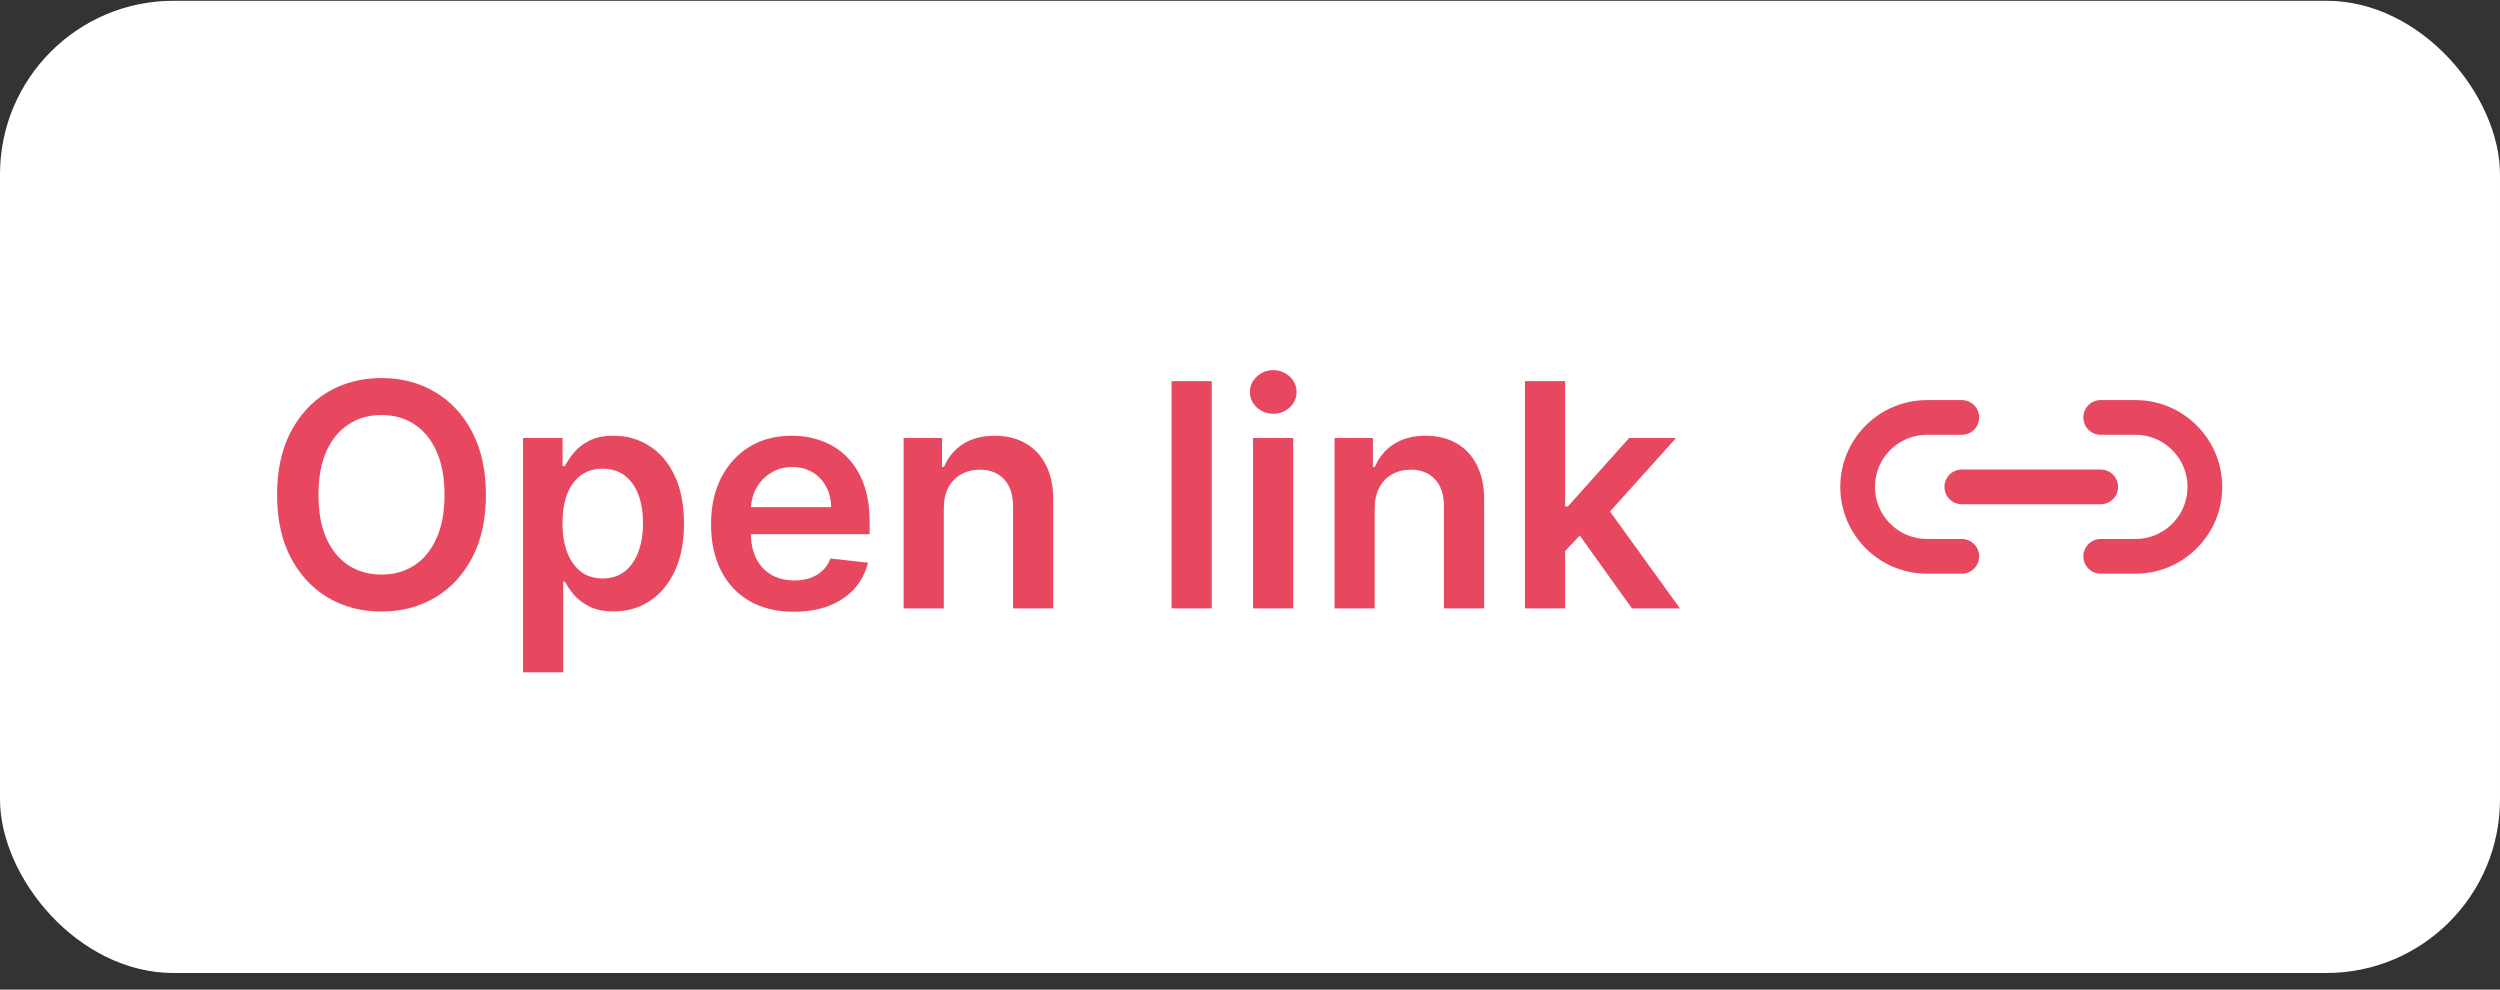 <svg width="144" height="57" viewBox="0 0 144 57" fill="none" xmlns="http://www.w3.org/2000/svg">
<rect x="0" y="0" width="144" height="57" fill="#333333" stroke="none"/>
<rect y="0.045" width="144" height="56" rx="10" fill="white"/>
<path d="M27.989 28.5C27.989 29.91 27.724 31.118 27.196 32.124C26.672 33.125 25.956 33.892 25.048 34.425C24.145 34.958 23.12 35.224 21.974 35.224C20.827 35.224 19.8 34.958 18.893 34.425C17.989 33.888 17.273 33.119 16.745 32.117C16.221 31.112 15.959 29.906 15.959 28.5C15.959 27.089 16.221 25.883 16.745 24.882C17.273 23.876 17.989 23.107 18.893 22.574C19.8 22.041 20.827 21.775 21.974 21.775C23.12 21.775 24.145 22.041 25.048 22.574C25.956 23.107 26.672 23.876 27.196 24.882C27.724 25.883 27.989 27.089 27.989 28.5ZM25.604 28.5C25.604 27.507 25.449 26.669 25.138 25.987C24.831 25.301 24.405 24.784 23.859 24.434C23.314 24.08 22.685 23.904 21.974 23.904C21.262 23.904 20.634 24.08 20.088 24.434C19.543 24.784 19.114 25.301 18.803 25.987C18.496 26.669 18.343 27.507 18.343 28.5C18.343 29.492 18.496 30.332 18.803 31.018C19.114 31.7 19.543 32.218 20.088 32.571C20.634 32.921 21.262 33.095 21.974 33.095C22.685 33.095 23.314 32.921 23.859 32.571C24.405 32.218 24.831 31.7 25.138 31.018C25.449 30.332 25.604 29.492 25.604 28.5ZM30.128 38.727V25.227H32.404V26.85H32.538C32.657 26.612 32.826 26.358 33.043 26.09C33.261 25.817 33.554 25.585 33.925 25.393C34.296 25.197 34.769 25.099 35.344 25.099C36.103 25.099 36.787 25.293 37.396 25.681C38.01 26.064 38.496 26.633 38.853 27.387C39.216 28.137 39.397 29.058 39.397 30.149C39.397 31.227 39.22 32.143 38.866 32.897C38.513 33.651 38.031 34.227 37.422 34.623C36.812 35.019 36.122 35.218 35.351 35.218C34.788 35.218 34.322 35.124 33.951 34.936C33.58 34.749 33.282 34.523 33.056 34.259C32.834 33.99 32.662 33.737 32.538 33.498H32.442V38.727H30.128ZM32.398 30.136C32.398 30.771 32.487 31.327 32.666 31.804C32.849 32.281 33.111 32.654 33.452 32.923C33.797 33.187 34.215 33.319 34.705 33.319C35.216 33.319 35.645 33.183 35.99 32.91C36.335 32.633 36.595 32.256 36.77 31.779C36.949 31.297 37.038 30.75 37.038 30.136C37.038 29.526 36.951 28.985 36.776 28.512C36.601 28.039 36.341 27.669 35.996 27.4C35.651 27.132 35.221 26.997 34.705 26.997C34.211 26.997 33.791 27.127 33.446 27.387C33.101 27.647 32.839 28.012 32.66 28.48C32.485 28.949 32.398 29.501 32.398 30.136ZM45.725 35.237C44.741 35.237 43.89 35.032 43.175 34.623C42.463 34.21 41.915 33.626 41.532 32.872C41.148 32.113 40.956 31.22 40.956 30.193C40.956 29.183 41.148 28.297 41.532 27.534C41.92 26.767 42.461 26.171 43.155 25.744C43.85 25.314 44.666 25.099 45.603 25.099C46.209 25.099 46.78 25.197 47.317 25.393C47.858 25.585 48.335 25.883 48.748 26.288C49.166 26.693 49.494 27.208 49.733 27.835C49.971 28.457 50.091 29.198 50.091 30.059V30.769H42.043V29.209H47.873C47.868 28.766 47.773 28.372 47.585 28.026C47.398 27.677 47.136 27.402 46.799 27.202C46.466 27.002 46.079 26.901 45.636 26.901C45.163 26.901 44.747 27.017 44.389 27.247C44.031 27.473 43.752 27.771 43.552 28.142C43.356 28.508 43.255 28.911 43.251 29.35V30.711C43.251 31.282 43.356 31.772 43.565 32.181C43.773 32.586 44.065 32.897 44.44 33.114C44.815 33.328 45.254 33.434 45.757 33.434C46.094 33.434 46.398 33.387 46.671 33.294C46.944 33.196 47.18 33.053 47.38 32.865C47.581 32.678 47.732 32.446 47.834 32.169L49.995 32.411C49.858 32.982 49.599 33.481 49.215 33.907C48.836 34.329 48.35 34.657 47.758 34.892C47.165 35.122 46.488 35.237 45.725 35.237ZM54.362 29.292V35.045H52.048V25.227H54.26V26.895H54.375C54.601 26.345 54.961 25.909 55.455 25.585C55.954 25.261 56.57 25.099 57.303 25.099C57.98 25.099 58.57 25.244 59.073 25.534C59.58 25.823 59.972 26.243 60.249 26.793C60.531 27.343 60.669 28.009 60.665 28.794V35.045H58.351V29.151C58.351 28.495 58.18 27.982 57.84 27.611C57.503 27.24 57.036 27.055 56.44 27.055C56.035 27.055 55.675 27.144 55.359 27.323C55.048 27.498 54.803 27.752 54.624 28.084C54.45 28.416 54.362 28.819 54.362 29.292ZM69.796 21.954V35.045H67.482V21.954H69.796ZM72.175 35.045V25.227H74.489V35.045H72.175ZM73.339 23.833C72.972 23.833 72.657 23.712 72.393 23.469C72.128 23.222 71.996 22.926 71.996 22.58C71.996 22.231 72.128 21.935 72.393 21.692C72.657 21.445 72.972 21.321 73.339 21.321C73.709 21.321 74.025 21.445 74.285 21.692C74.549 21.935 74.681 22.231 74.681 22.58C74.681 22.926 74.549 23.222 74.285 23.469C74.025 23.712 73.709 23.833 73.339 23.833ZM79.183 29.292V35.045H76.869V25.227H79.08V26.895H79.195C79.421 26.345 79.781 25.909 80.276 25.585C80.774 25.261 81.39 25.099 82.123 25.099C82.8 25.099 83.391 25.244 83.894 25.534C84.401 25.823 84.793 26.243 85.07 26.793C85.351 27.343 85.489 28.009 85.485 28.794V35.045H83.171V29.151C83.171 28.495 83.001 27.982 82.66 27.611C82.323 27.24 81.856 27.055 81.26 27.055C80.855 27.055 80.495 27.144 80.18 27.323C79.869 27.498 79.624 27.752 79.445 28.084C79.27 28.416 79.183 28.819 79.183 29.292ZM89.947 31.964L89.94 29.171H90.311L93.84 25.227H96.543L92.203 30.059H91.724L89.947 31.964ZM87.837 35.045V21.954H90.151V35.045H87.837ZM93.999 35.045L90.803 30.577L92.363 28.947L96.767 35.045H93.999Z" fill="#E74860"/>
<path d="M113 24.045H111C108.791 24.045 107 25.836 107 28.045C107 30.254 108.791 32.045 111 32.045H113M121 24.045H123C125.209 24.045 127 25.836 127 28.045C127 30.254 125.209 32.045 123 32.045H121M113 28.045H121" stroke="#E74860" stroke-width="2" stroke-linecap="round"/>
</svg>
